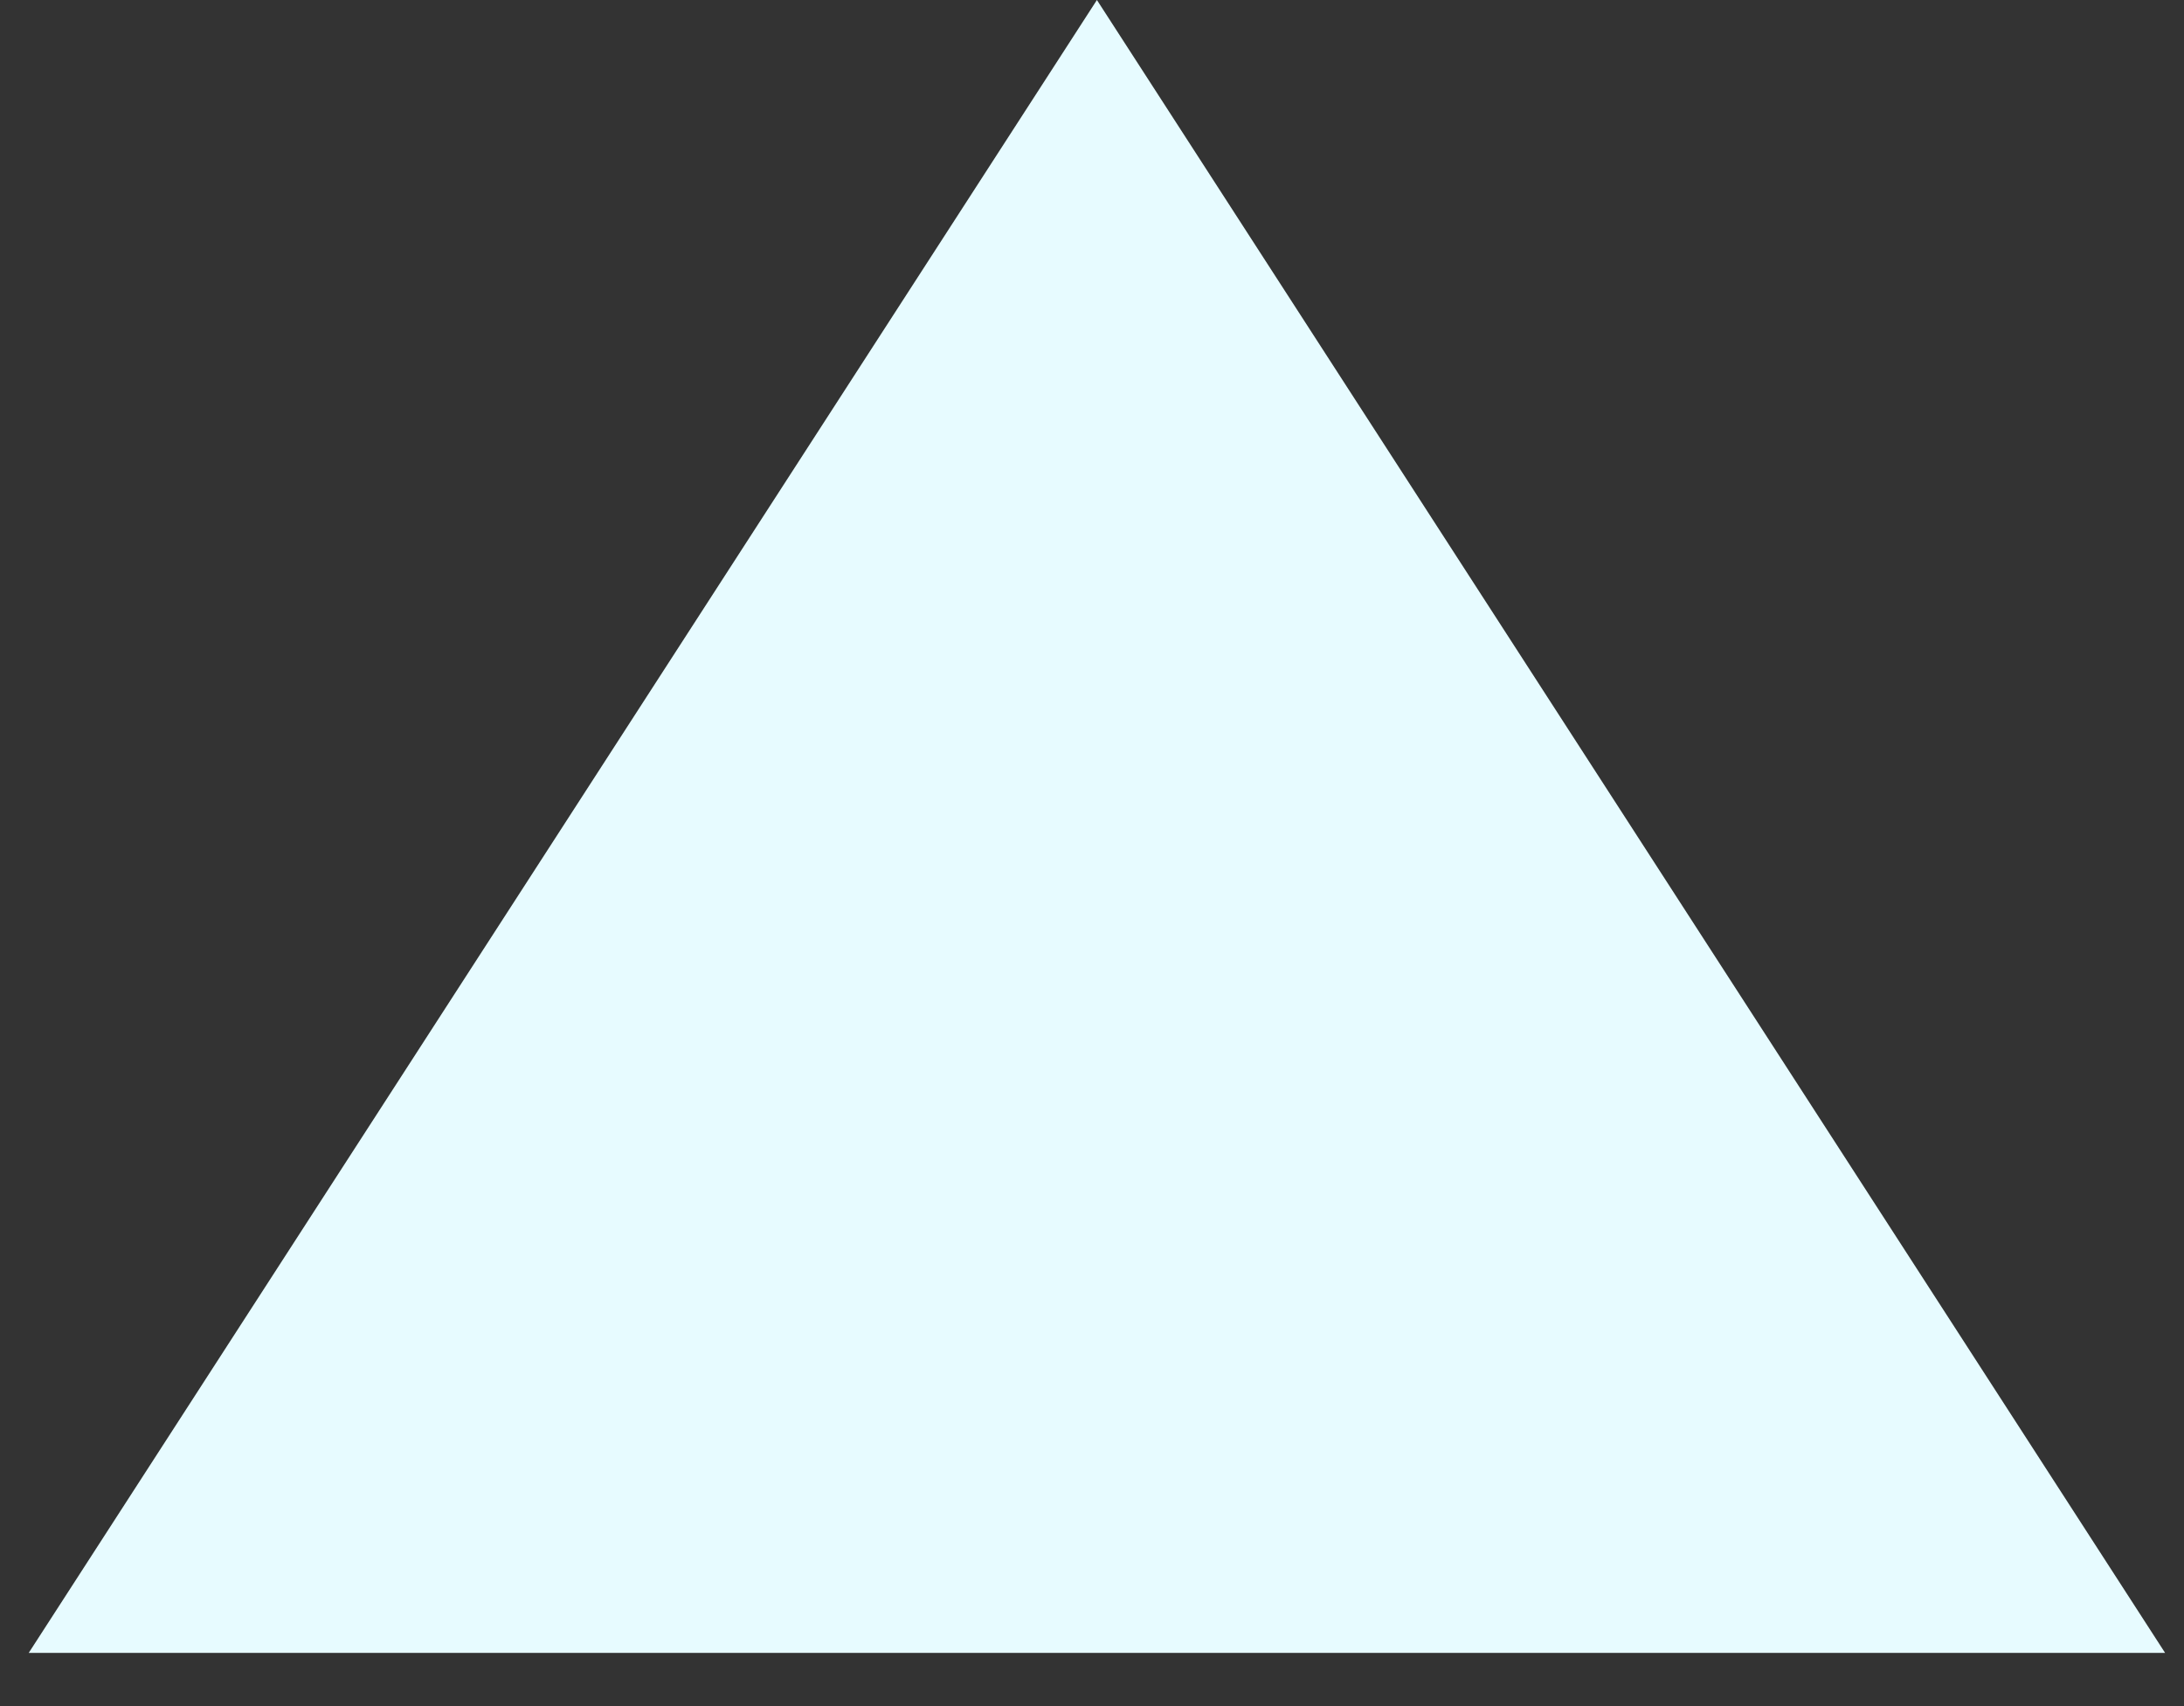 <svg width="32" height="25" viewBox="0 0 32 25" fill="none" xmlns="http://www.w3.org/2000/svg">
<rect x="0" y="0" width="32" height="25" fill="#333333" stroke="none"/>
<path d="M16.072 0L31.723 24.22H0.421L16.072 0Z" fill="#E7FBFF"/>
</svg>
